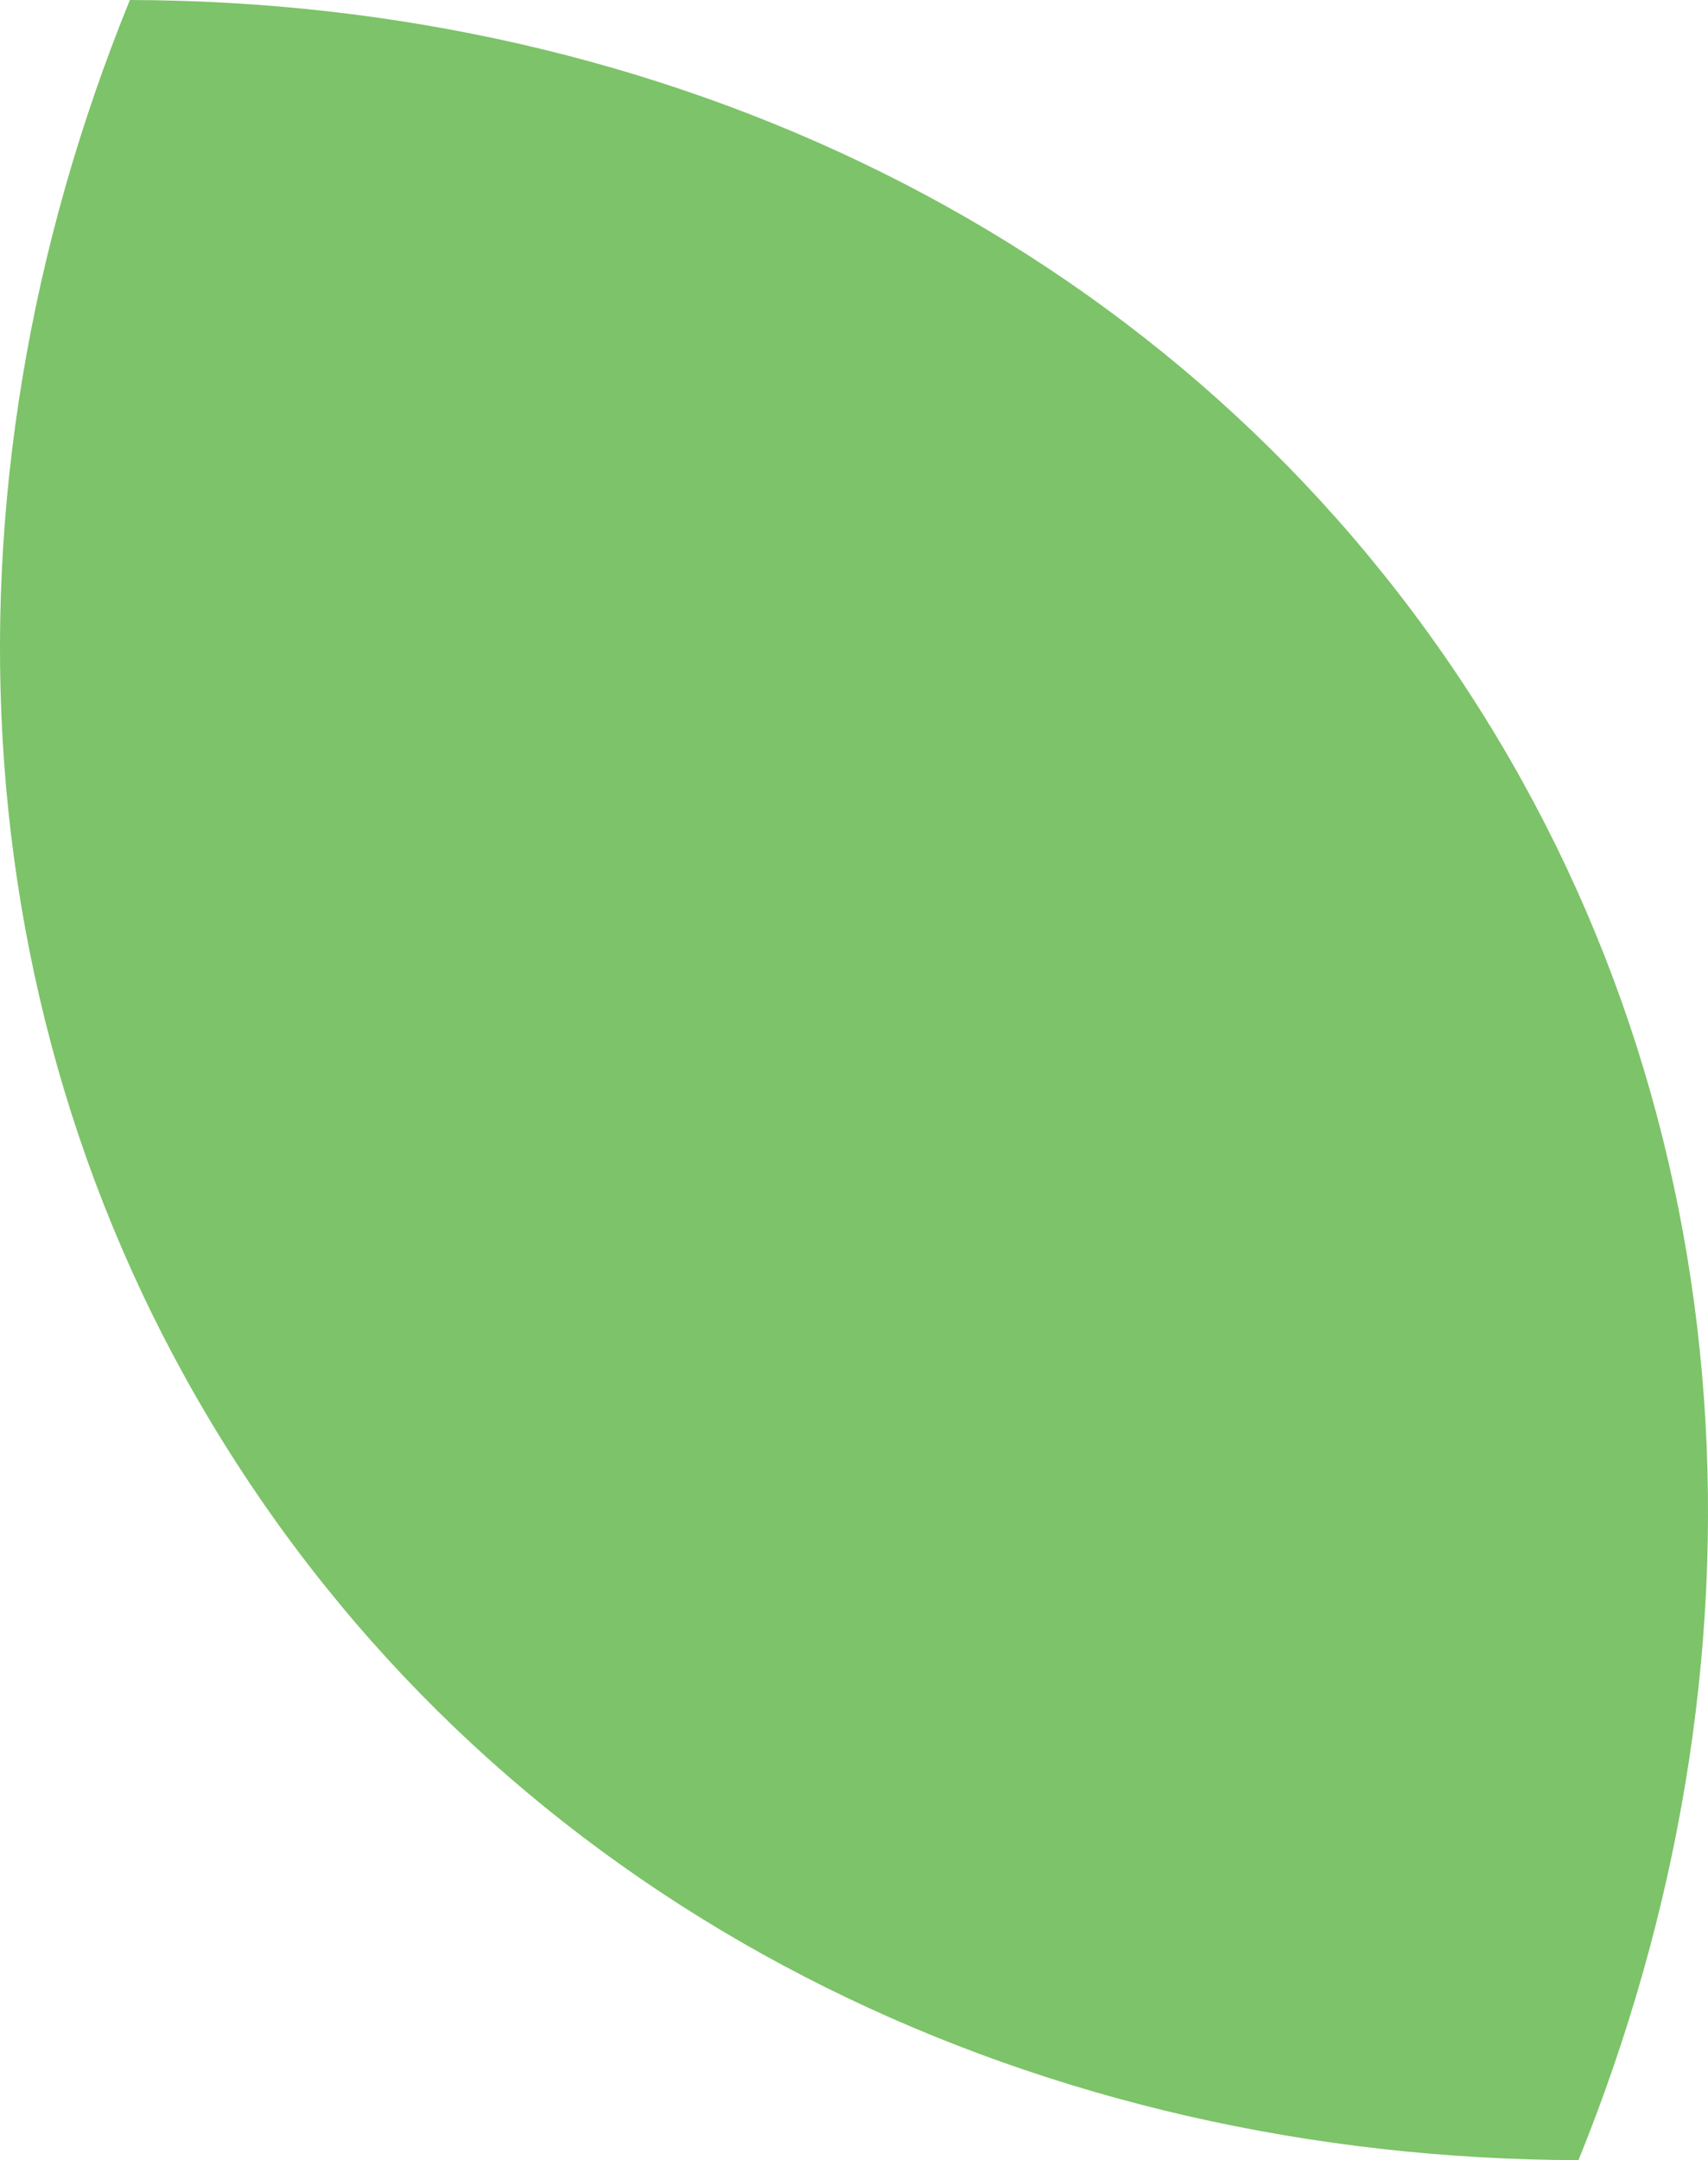 <?xml version="1.0" encoding="UTF-8"?>
<svg id="Layer_2" data-name="Layer 2" xmlns="http://www.w3.org/2000/svg" viewBox="0 0 193.72 244.87">
  <defs>
    <style>
      .cls-1 {
        fill: #7dc369;
        fill-rule: evenodd;
      }
    </style>
  </defs>
  <g id="Layer_1-2" data-name="Layer 1">
    <path class="cls-1" d="M165.29,76.5c33.55,50.01,36.45,112.41,13.74,168.38-60.45-.17-117.04-26.54-150.59-76.56C-5.08,118.36-8.07,55.94,14.73,0c60.36.15,117.04,26.54,150.56,76.5Z"/>
  </g>
</svg>